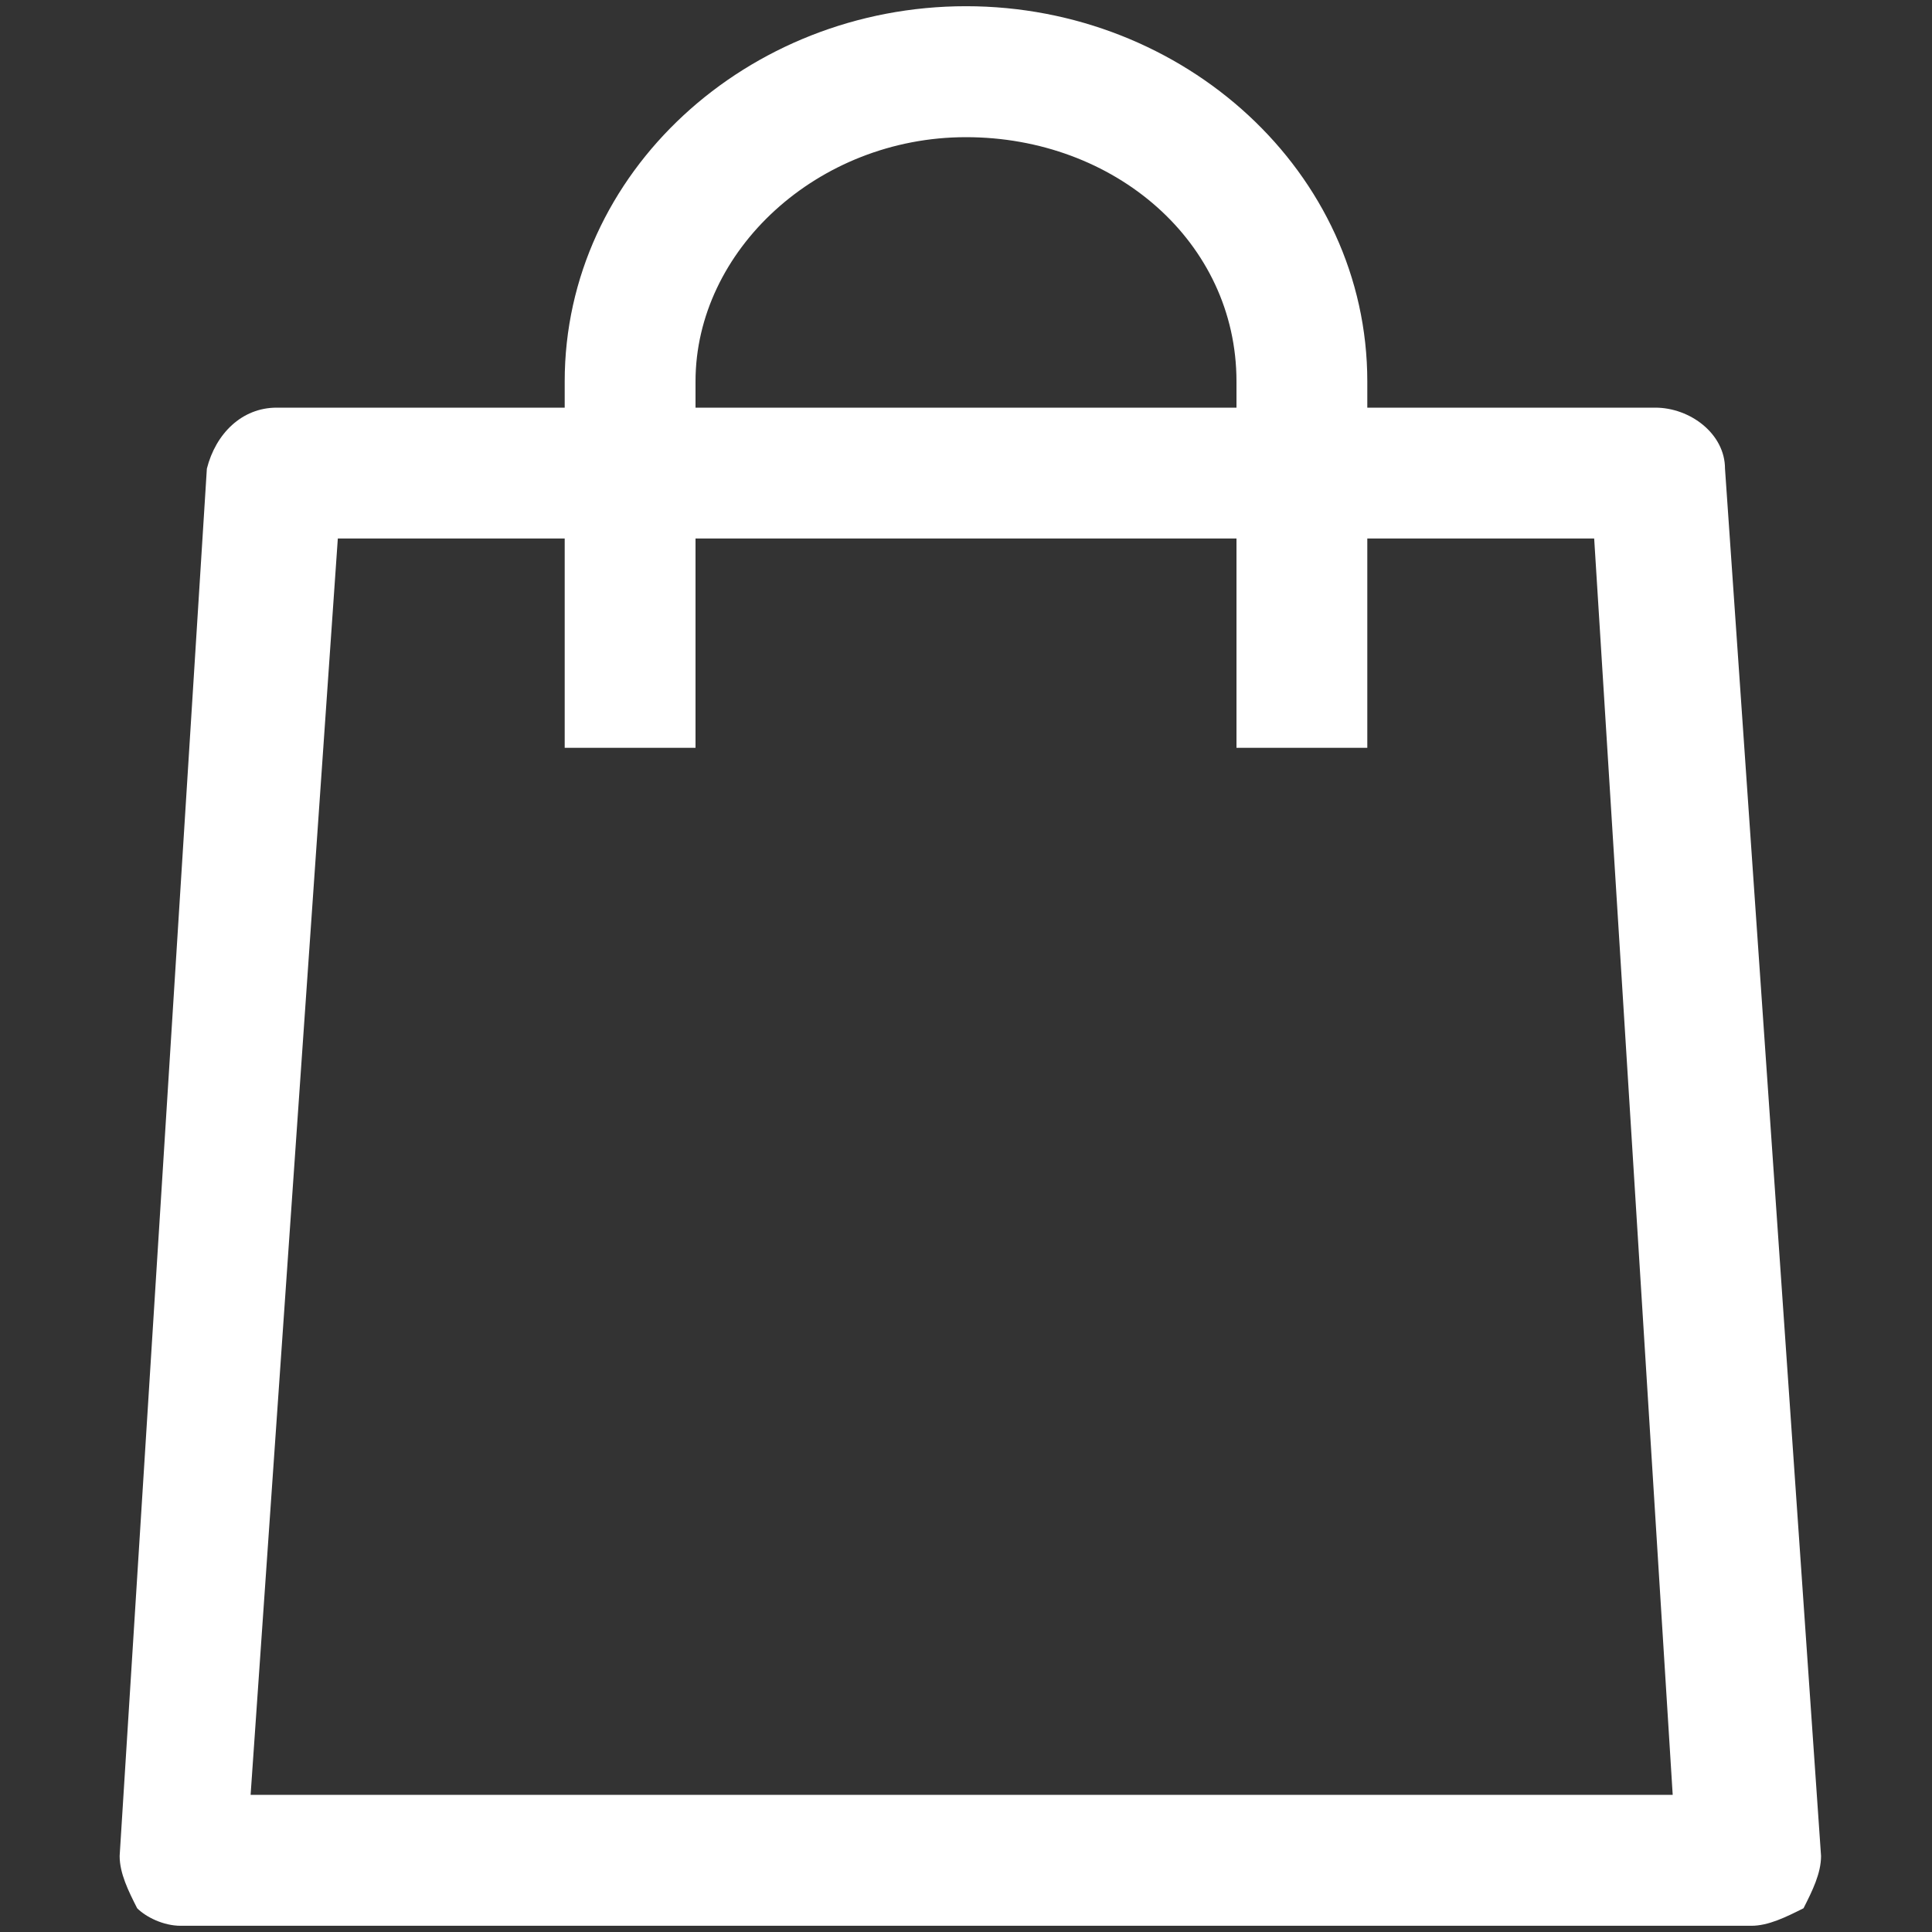 <?xml version="1.0" encoding="UTF-8"?>
<svg xmlns="http://www.w3.org/2000/svg" width="14" height="14" viewBox="0 0 14 14" fill="none">
  <rect x="0" y="0" width="14" height="14" fill="#333333" stroke="none"/>
  <g clip-path="url(#clip0_735_20939)">
    <path d="M12.5 3.396C12.5 3.143 12.247 2.954 11.995 2.954H9.908V2.764C9.908 1.247 8.58 0.045 7 0.045C5.419 0.045 4.092 1.247 4.092 2.764V2.954H2.005C1.752 2.954 1.563 3.143 1.499 3.396L0.867 13.449C0.867 13.575 0.93 13.702 0.994 13.828C1.057 13.891 1.183 13.955 1.31 13.955H12.69C12.816 13.955 12.943 13.891 13.069 13.828C13.133 13.702 13.196 13.575 13.196 13.449L12.5 3.396ZM5.04 2.764C5.04 1.816 5.925 0.994 7 0.994C8.075 0.994 8.96 1.752 8.96 2.764V2.954H5.04V2.764ZM1.816 13.006L2.448 3.902H4.092V5.419H5.04V3.902H8.96V5.419H9.908V3.902H11.552L12.121 13.006H1.816Z" fill="white"></path>
  </g>
  <defs>
    <clipPath id="clip0_735_20939">
      <rect width="13.909" height="13.909" fill="white" transform="translate(0.045 0.045)"></rect>
    </clipPath>
  </defs>
</svg>
